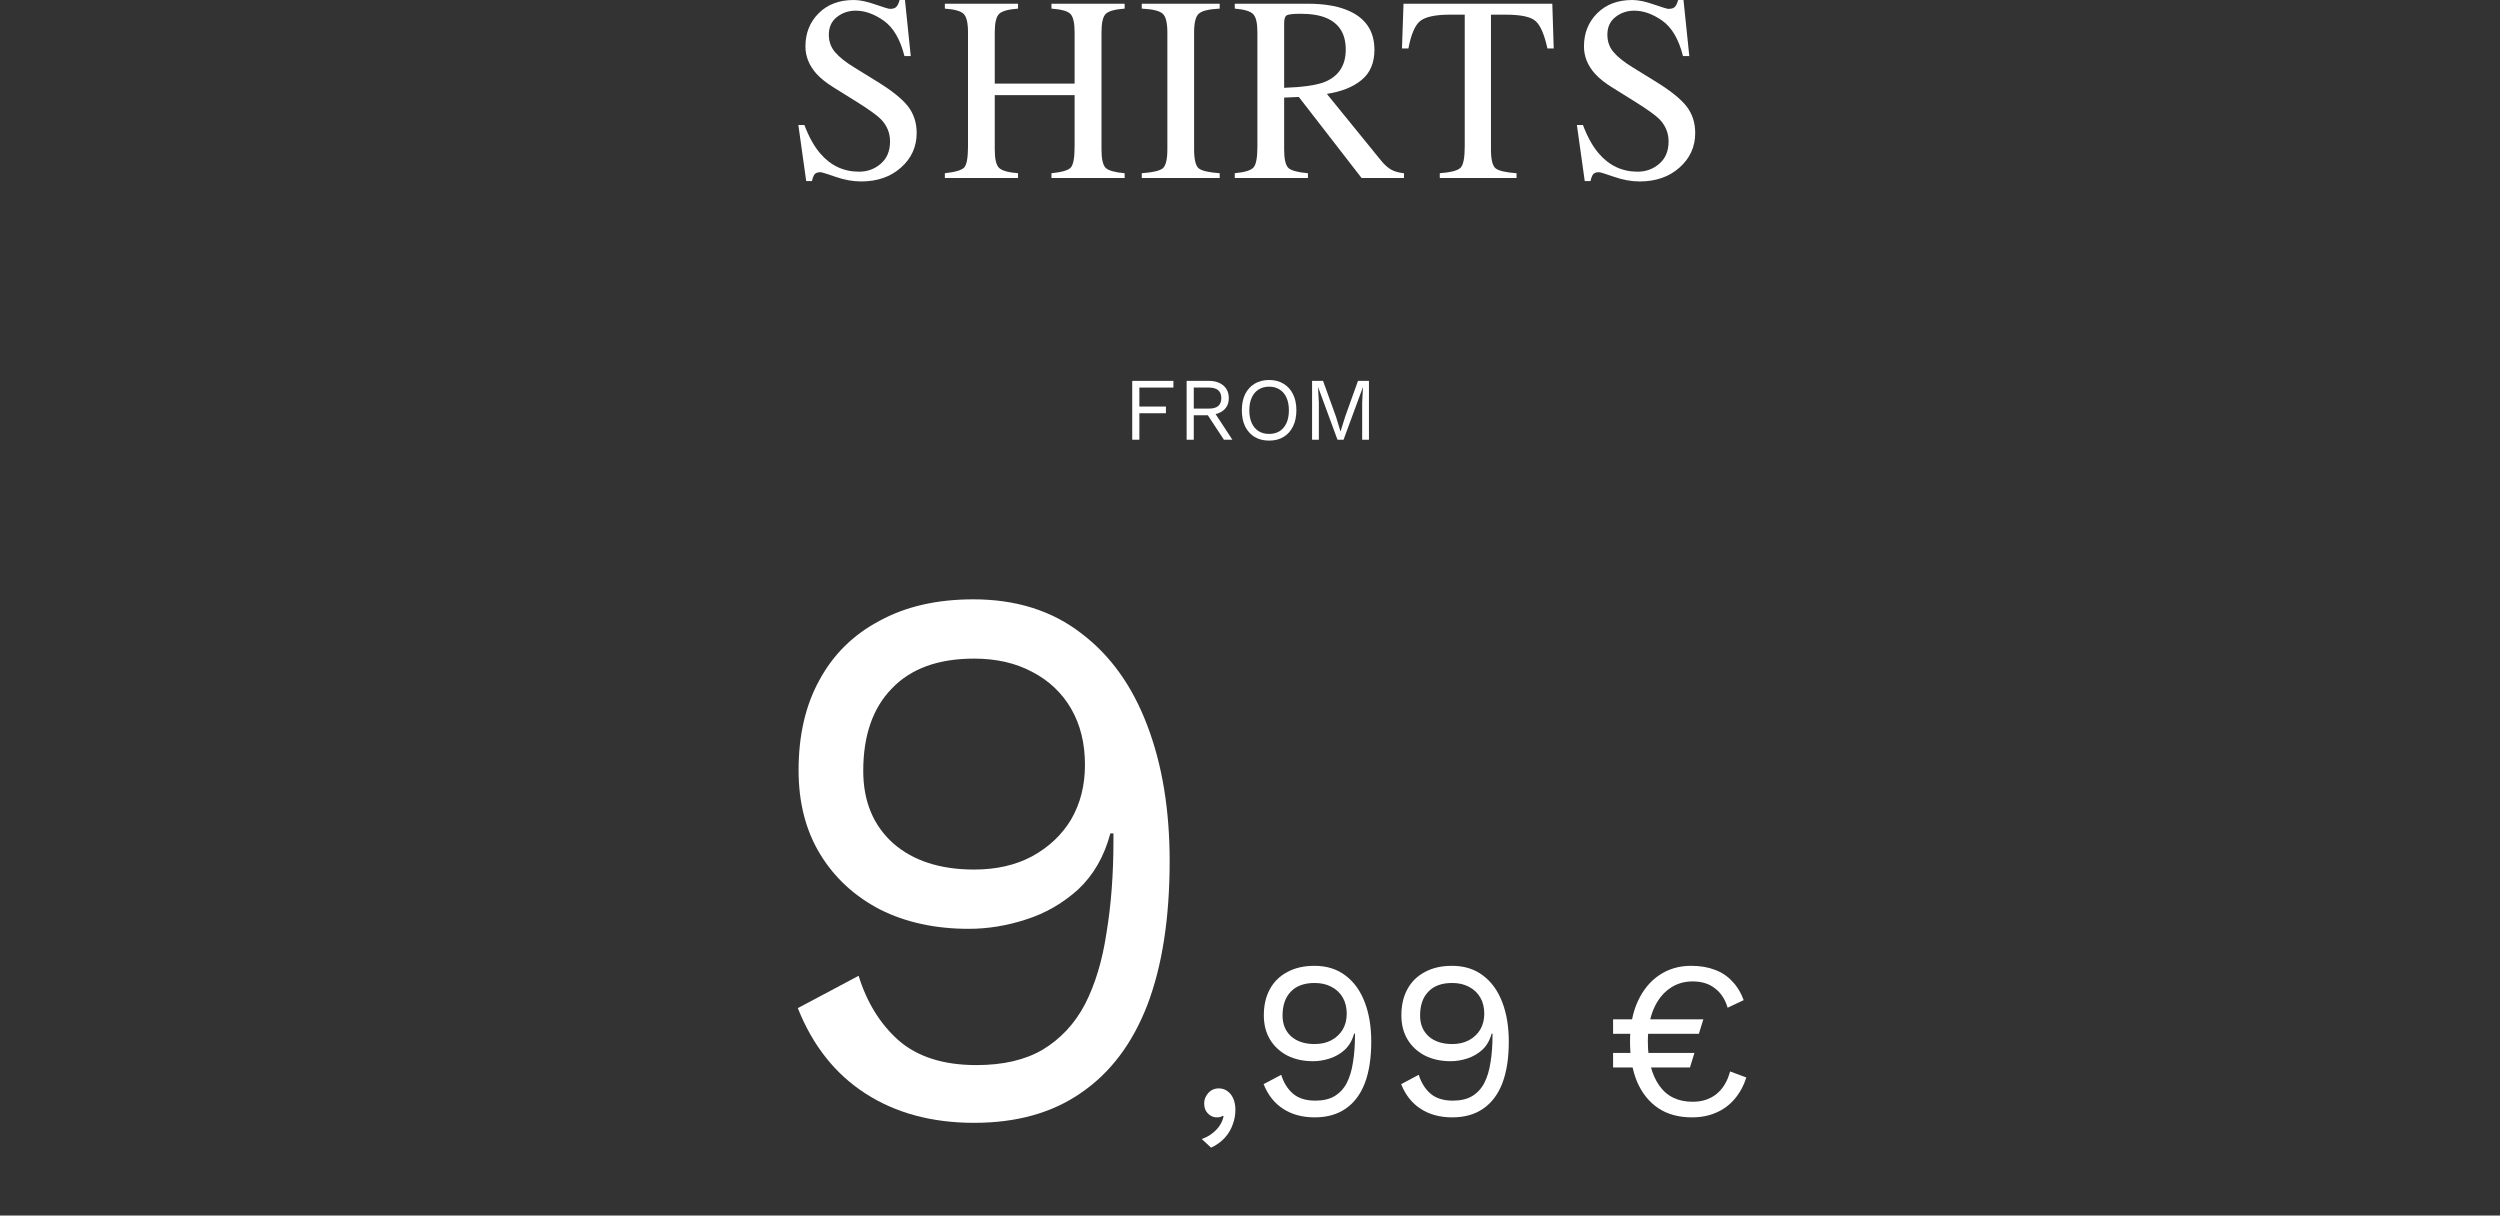 <svg width="617" height="300" viewBox="0 0 617 300" fill="none" xmlns="http://www.w3.org/2000/svg">
<rect x="0" y="0" width="617" height="300" fill="#333333" stroke="none"/>
<path d="M240.219 147.915C250.733 147.915 259.599 150.702 266.819 156.275C274.039 161.722 279.486 169.322 283.159 179.075C286.833 188.702 288.669 199.848 288.669 212.515C288.669 226.575 286.833 238.418 283.159 248.045C279.486 257.545 274.039 264.765 266.819 269.705C259.726 274.645 250.923 277.115 240.409 277.115C230.023 277.115 221.093 274.708 213.619 269.895C206.146 265.082 200.573 258.052 196.899 248.805L211.909 240.825C213.936 247.412 217.229 252.732 221.789 256.785C226.476 260.838 232.873 262.865 240.979 262.865C247.566 262.865 253.013 261.598 257.319 259.065C261.753 256.405 265.236 252.668 267.769 247.855C270.303 242.915 272.076 237.025 273.089 230.185C274.229 223.345 274.799 215.745 274.799 207.385C274.799 207.132 274.799 206.878 274.799 206.625C274.799 206.245 274.799 205.928 274.799 205.675H274.039C272.519 211.375 269.859 215.998 266.059 219.545C262.259 222.965 257.953 225.435 253.139 226.955C248.453 228.475 243.766 229.235 239.079 229.235C230.846 229.235 223.563 227.652 217.229 224.485C210.896 221.192 205.956 216.632 202.409 210.805C198.863 204.978 197.089 198.075 197.089 190.095C197.089 181.482 198.799 174.072 202.219 167.865C205.639 161.532 210.579 156.655 217.039 153.235C223.499 149.688 231.226 147.915 240.219 147.915ZM240.409 162.545C231.543 162.545 224.766 165.015 220.079 169.955C215.393 174.768 213.049 181.545 213.049 190.285C213.049 197.758 215.519 203.712 220.459 208.145C225.399 212.452 232.049 214.605 240.409 214.605C245.856 214.605 250.606 213.528 254.659 211.375C258.839 209.095 262.069 206.055 264.349 202.255C266.629 198.328 267.769 193.832 267.769 188.765C267.769 183.445 266.629 178.822 264.349 174.895C262.069 170.968 258.839 167.928 254.659 165.775C250.606 163.622 245.856 162.545 240.409 162.545Z" fill="white"/>
<path d="M300.77 268.615C301.65 268.615 302.383 268.853 302.97 269.33C303.593 269.77 304.07 270.393 304.4 271.2C304.73 271.97 304.895 272.887 304.895 273.95C304.895 275.16 304.675 276.352 304.235 277.525C303.831 278.698 303.19 279.78 302.31 280.77C301.43 281.76 300.293 282.585 298.9 283.245L296.59 281.1C297.58 280.77 298.441 280.312 299.175 279.725C299.945 279.138 300.568 278.478 301.045 277.745C301.521 277.012 301.833 276.26 301.98 275.49L301.76 275.38C301.613 275.49 301.43 275.582 301.21 275.655C300.99 275.728 300.66 275.765 300.22 275.765C299.78 275.765 299.321 275.637 298.845 275.38C298.405 275.123 298.02 274.757 297.69 274.28C297.36 273.767 297.195 273.107 297.195 272.3C297.195 271.64 297.36 271.035 297.69 270.485C298.02 269.898 298.441 269.44 298.955 269.11C299.505 268.78 300.11 268.615 300.77 268.615Z" fill="white"/>
<path d="M324.399 238.365C327.443 238.365 330.009 239.172 332.099 240.785C334.189 242.362 335.766 244.562 336.829 247.385C337.893 250.172 338.424 253.398 338.424 257.065C338.424 261.135 337.893 264.563 336.829 267.35C335.766 270.1 334.189 272.19 332.099 273.62C330.046 275.05 327.498 275.765 324.454 275.765C321.448 275.765 318.863 275.068 316.699 273.675C314.536 272.282 312.923 270.247 311.859 267.57L316.204 265.26C316.791 267.167 317.744 268.707 319.064 269.88C320.421 271.053 322.273 271.64 324.619 271.64C326.526 271.64 328.103 271.273 329.349 270.54C330.633 269.77 331.641 268.688 332.374 267.295C333.108 265.865 333.621 264.16 333.914 262.18C334.244 260.2 334.409 258 334.409 255.58C334.409 255.507 334.409 255.433 334.409 255.36C334.409 255.25 334.409 255.158 334.409 255.085H334.189C333.749 256.735 332.979 258.073 331.879 259.1C330.779 260.09 329.533 260.805 328.139 261.245C326.783 261.685 325.426 261.905 324.069 261.905C321.686 261.905 319.578 261.447 317.744 260.53C315.911 259.577 314.481 258.257 313.454 256.57C312.428 254.883 311.914 252.885 311.914 250.575C311.914 248.082 312.409 245.937 313.399 244.14C314.389 242.307 315.819 240.895 317.689 239.905C319.559 238.878 321.796 238.365 324.399 238.365ZM324.454 242.6C321.888 242.6 319.926 243.315 318.569 244.745C317.213 246.138 316.534 248.1 316.534 250.63C316.534 252.793 317.249 254.517 318.679 255.8C320.109 257.047 322.034 257.67 324.454 257.67C326.031 257.67 327.406 257.358 328.579 256.735C329.789 256.075 330.724 255.195 331.384 254.095C332.044 252.958 332.374 251.657 332.374 250.19C332.374 248.65 332.044 247.312 331.384 246.175C330.724 245.038 329.789 244.158 328.579 243.535C327.406 242.912 326.031 242.6 324.454 242.6Z" fill="white"/>
<path d="M358.344 238.365C361.388 238.365 363.954 239.172 366.044 240.785C368.134 242.362 369.711 244.562 370.774 247.385C371.838 250.172 372.369 253.398 372.369 257.065C372.369 261.135 371.838 264.563 370.774 267.35C369.711 270.1 368.134 272.19 366.044 273.62C363.991 275.05 361.443 275.765 358.399 275.765C355.393 275.765 352.808 275.068 350.644 273.675C348.481 272.282 346.868 270.247 345.804 267.57L350.149 265.26C350.736 267.167 351.689 268.707 353.009 269.88C354.366 271.053 356.218 271.64 358.564 271.64C360.471 271.64 362.048 271.273 363.294 270.54C364.578 269.77 365.586 268.688 366.319 267.295C367.053 265.865 367.566 264.16 367.859 262.18C368.189 260.2 368.354 258 368.354 255.58C368.354 255.507 368.354 255.433 368.354 255.36C368.354 255.25 368.354 255.158 368.354 255.085H368.134C367.694 256.735 366.924 258.073 365.824 259.1C364.724 260.09 363.478 260.805 362.084 261.245C360.728 261.685 359.371 261.905 358.014 261.905C355.631 261.905 353.523 261.447 351.689 260.53C349.856 259.577 348.426 258.257 347.399 256.57C346.373 254.883 345.859 252.885 345.859 250.575C345.859 248.082 346.354 245.937 347.344 244.14C348.335 242.307 349.764 240.895 351.634 239.905C353.504 238.878 355.741 238.365 358.344 238.365ZM358.399 242.6C355.833 242.6 353.871 243.315 352.514 244.745C351.158 246.138 350.479 248.1 350.479 250.63C350.479 252.793 351.195 254.517 352.624 255.8C354.054 257.047 355.979 257.67 358.399 257.67C359.976 257.67 361.351 257.358 362.524 256.735C363.734 256.075 364.669 255.195 365.329 254.095C365.99 252.958 366.319 251.657 366.319 250.19C366.319 248.65 365.99 247.312 365.329 246.175C364.669 245.038 363.734 244.158 362.524 243.535C361.351 242.912 359.976 242.6 358.399 242.6Z" fill="white"/>
<path d="M398.11 255.14V251.565H420.385L419.285 255.14H398.11ZM398.11 263.445V259.87H418.185L417.085 263.445H398.11ZM417.36 238.365C419.597 238.365 421.558 238.695 423.245 239.355C424.932 239.978 426.362 240.932 427.535 242.215C428.745 243.462 429.68 245.002 430.34 246.835L426.38 248.705C425.757 246.615 424.712 245.02 423.245 243.92C421.815 242.783 419.982 242.215 417.745 242.215C415.545 242.215 413.62 242.82 411.97 244.03C410.32 245.203 409.018 246.908 408.065 249.145C407.148 251.345 406.69 253.985 406.69 257.065C406.69 261.612 407.625 265.223 409.495 267.9C411.365 270.577 414.115 271.915 417.745 271.915C420.055 271.915 421.998 271.292 423.575 270.045C425.188 268.762 426.325 266.892 426.985 264.435L431 265.92C430.34 267.973 429.368 269.752 428.085 271.255C426.838 272.722 425.317 273.84 423.52 274.61C421.76 275.38 419.78 275.765 417.58 275.765C414.317 275.765 411.548 275.013 409.275 273.51C407.002 271.97 405.26 269.807 404.05 267.02C402.877 264.233 402.29 260.915 402.29 257.065C402.29 253.215 402.932 249.897 404.215 247.11C405.498 244.323 407.258 242.178 409.495 240.675C411.768 239.135 414.39 238.365 417.36 238.365Z" fill="white"/>
<path d="M289.599 95.651H281.195V100.337H287.751V101.987H281.195V108.521H279.435V94.001H289.599V95.651Z" fill="white"/>
<path d="M298.362 94.001C299.844 94.001 301.032 94.383 301.926 95.145C302.821 95.908 303.268 96.942 303.268 98.247C303.268 99.553 302.814 100.572 301.904 101.305C301.01 102.024 299.822 102.383 298.34 102.383L298.186 102.493H294.622V108.521H292.862V94.001H298.362ZM298.34 100.843C299.382 100.843 300.152 100.631 300.65 100.205C301.164 99.765 301.42 99.113 301.42 98.247C301.42 97.382 301.164 96.737 300.65 96.311C300.152 95.871 299.382 95.651 298.34 95.651H294.622V100.843H298.34ZM299.352 101.195L304.148 108.521H302.058L297.878 102.163L299.352 101.195Z" fill="white"/>
<path d="M313.216 93.781C314.595 93.781 315.783 94.089 316.78 94.705C317.792 95.307 318.57 96.165 319.112 97.279C319.67 98.394 319.948 99.721 319.948 101.261C319.948 102.801 319.67 104.129 319.112 105.243C318.57 106.358 317.792 107.223 316.78 107.839C315.783 108.441 314.595 108.741 313.216 108.741C311.838 108.741 310.642 108.441 309.63 107.839C308.633 107.223 307.856 106.358 307.298 105.243C306.756 104.129 306.484 102.801 306.484 101.261C306.484 99.721 306.756 98.394 307.298 97.279C307.856 96.165 308.633 95.307 309.63 94.705C310.642 94.089 311.838 93.781 313.216 93.781ZM313.216 95.431C312.219 95.431 311.354 95.666 310.62 96.135C309.887 96.59 309.322 97.257 308.926 98.137C308.53 99.003 308.332 100.044 308.332 101.261C308.332 102.479 308.53 103.527 308.926 104.407C309.322 105.273 309.887 105.94 310.62 106.409C311.354 106.864 312.219 107.091 313.216 107.091C314.228 107.091 315.094 106.864 315.812 106.409C316.546 105.94 317.11 105.273 317.506 104.407C317.902 103.527 318.1 102.479 318.1 101.261C318.1 100.044 317.902 99.003 317.506 98.137C317.11 97.257 316.546 96.59 315.812 96.135C315.094 95.666 314.228 95.431 313.216 95.431Z" fill="white"/>
<path d="M337.857 94.001V108.521H336.185V99.391L336.383 95.563H336.361L331.587 108.521H330.091L325.317 95.563H325.295L325.493 99.391V108.521H323.821V94.001H326.527L329.717 102.823L330.817 106.453H330.861L331.983 102.845L335.151 94.001H337.857Z" fill="white"/>
<path d="M198.526 30.85C199.626 33.77 200.917 36.097 202.398 37.832C204.979 40.858 208.185 42.371 212.015 42.371C214.088 42.371 215.876 41.715 217.378 40.403C218.902 39.091 219.664 37.261 219.664 34.912C219.664 32.796 218.902 30.955 217.378 29.39C216.384 28.395 214.289 26.904 211.094 24.915L205.54 21.455C203.868 20.397 202.535 19.329 201.541 18.25C199.7 16.197 198.78 13.933 198.78 11.457C198.78 8.178 199.869 5.448 202.049 3.269C204.228 1.09 207.116 0 210.713 0C212.194 0 213.972 0.37 216.045 1.111C218.14 1.83 219.336 2.19 219.632 2.19C220.436 2.19 220.986 2 221.282 1.619C221.6 1.238 221.843 0.698 222.012 0H223.345L224.773 13.838H223.218C222.16 9.67 220.457 6.76 218.108 5.11C215.781 3.459 213.475 2.634 211.189 2.634C209.412 2.634 207.857 3.163 206.524 4.221C205.212 5.258 204.556 6.707 204.556 8.569C204.556 10.241 205.064 11.669 206.08 12.854C207.095 14.06 208.672 15.319 210.809 16.631L216.521 20.154C220.097 22.354 222.615 24.375 224.075 26.216C225.514 28.078 226.233 30.278 226.233 32.817C226.233 36.224 224.943 39.07 222.361 41.355C219.801 43.64 216.521 44.783 212.522 44.783C210.512 44.783 208.407 44.402 206.207 43.64C204.027 42.878 202.779 42.498 202.461 42.498C201.7 42.498 201.181 42.73 200.906 43.196C200.652 43.661 200.483 44.158 200.398 44.688H198.97L197.034 30.85H198.526Z" fill="white"/>
<path d="M233.19 42.752C235.729 42.476 237.316 42.011 237.951 41.355C238.586 40.678 238.903 38.932 238.903 36.118V7.966C238.903 5.639 238.544 4.126 237.824 3.428C237.126 2.729 235.581 2.296 233.19 2.126V0.92H251.25V2.126C248.859 2.296 247.303 2.729 246.584 3.428C245.865 4.126 245.505 5.639 245.505 7.966V20.63H265.214V7.966C265.214 5.639 264.865 4.126 264.167 3.428C263.469 2.729 261.914 2.296 259.501 2.126V0.92H277.561V2.126C275.17 2.296 273.614 2.729 272.895 3.428C272.197 4.126 271.848 5.639 271.848 7.966V36.88C271.848 39.25 272.197 40.773 272.895 41.45C273.614 42.106 275.17 42.54 277.561 42.752V43.926H259.501V42.752C262.062 42.498 263.649 42.032 264.262 41.355C264.897 40.678 265.214 38.932 265.214 36.118V23.486H245.505V36.88C245.505 39.25 245.865 40.773 246.584 41.45C247.303 42.127 248.859 42.561 251.25 42.752V43.926H233.19V42.752Z" fill="white"/>
<path d="M281.788 42.752C284.433 42.561 286.147 42.17 286.93 41.577C287.713 40.964 288.104 39.398 288.104 36.88V7.966C288.104 5.575 287.713 4.041 286.93 3.364C286.147 2.666 284.433 2.253 281.788 2.126V0.92H301.021V2.126C298.377 2.253 296.663 2.666 295.88 3.364C295.097 4.041 294.706 5.575 294.706 7.966V36.88C294.706 39.398 295.097 40.964 295.88 41.577C296.663 42.17 298.377 42.561 301.021 42.752V43.926H281.788V42.752Z" fill="white"/>
<path d="M316.929 21.677C321.605 21.508 324.948 21.021 326.958 20.217C330.407 18.8 332.131 16.134 332.131 12.219C332.131 8.453 330.587 5.882 327.498 4.507C325.847 3.766 323.657 3.396 320.928 3.396C319.087 3.396 317.955 3.534 317.532 3.809C317.13 4.062 316.929 4.676 316.929 5.649V21.677ZM304.741 42.752C307.238 42.519 308.793 42.032 309.407 41.291C310.02 40.551 310.327 38.827 310.327 36.118V7.966C310.327 5.681 309.978 4.189 309.28 3.491C308.603 2.772 307.09 2.317 304.741 2.126V0.92H322.737C326.482 0.92 329.603 1.396 332.1 2.349C336.839 4.147 339.209 7.458 339.209 12.283C339.209 15.52 338.151 18.006 336.035 19.741C333.94 21.476 331.084 22.619 327.466 23.169L340.859 39.641C341.685 40.657 342.51 41.397 343.335 41.863C344.16 42.328 345.218 42.624 346.509 42.752V43.926H336.035L320.547 23.931L316.929 24.089V36.88C316.929 39.292 317.288 40.826 318.008 41.482C318.748 42.117 320.346 42.54 322.8 42.752V43.926H304.741V42.752Z" fill="white"/>
<path d="M346.388 0.92H383.109L383.458 11.965H381.903C381.142 8.495 380.168 6.242 378.983 5.205C377.82 4.147 375.355 3.618 371.588 3.618H367.97V36.88C367.97 39.398 368.362 40.964 369.145 41.577C369.927 42.17 371.641 42.561 374.286 42.752V43.926H355.338V42.752C358.089 42.54 359.803 42.085 360.48 41.387C361.157 40.688 361.496 38.932 361.496 36.118V3.618H357.877C354.28 3.618 351.826 4.137 350.514 5.173C349.223 6.21 348.25 8.474 347.594 11.965H346.007L346.388 0.92Z" fill="white"/>
<path d="M390.669 30.85C391.77 33.77 393.06 36.097 394.542 37.832C397.123 40.858 400.328 42.371 404.158 42.371C406.232 42.371 408.02 41.715 409.522 40.403C411.045 39.091 411.807 37.261 411.807 34.912C411.807 32.796 411.045 30.955 409.522 29.39C408.528 28.395 406.433 26.904 403.238 24.915L397.684 21.455C396.012 20.397 394.679 19.329 393.685 18.25C391.844 16.197 390.923 13.933 390.923 11.457C390.923 8.178 392.013 5.448 394.192 3.269C396.372 1.09 399.26 0 402.857 0C404.338 0 406.115 0.37 408.189 1.111C410.284 1.83 411.479 2.19 411.775 2.19C412.579 2.19 413.13 2 413.426 1.619C413.743 1.238 413.986 0.698 414.156 0H415.489L416.917 13.838H415.362C414.304 9.67 412.601 6.76 410.252 5.11C407.924 3.459 405.618 2.634 403.333 2.634C401.556 2.634 400 3.163 398.667 4.221C397.356 5.258 396.7 6.707 396.7 8.569C396.7 10.241 397.208 11.669 398.223 12.854C399.239 14.06 400.815 15.319 402.952 16.631L408.665 20.154C412.241 22.354 414.759 24.375 416.219 26.216C417.658 28.078 418.377 30.278 418.377 32.817C418.377 36.224 417.086 39.07 414.505 41.355C411.945 43.64 408.665 44.783 404.666 44.783C402.656 44.783 400.551 44.402 398.35 43.64C396.171 42.878 394.922 42.498 394.605 42.498C393.843 42.498 393.325 42.73 393.05 43.196C392.796 43.661 392.627 44.158 392.542 44.688H391.114L389.178 30.85H390.669Z" fill="white"/>
</svg>
